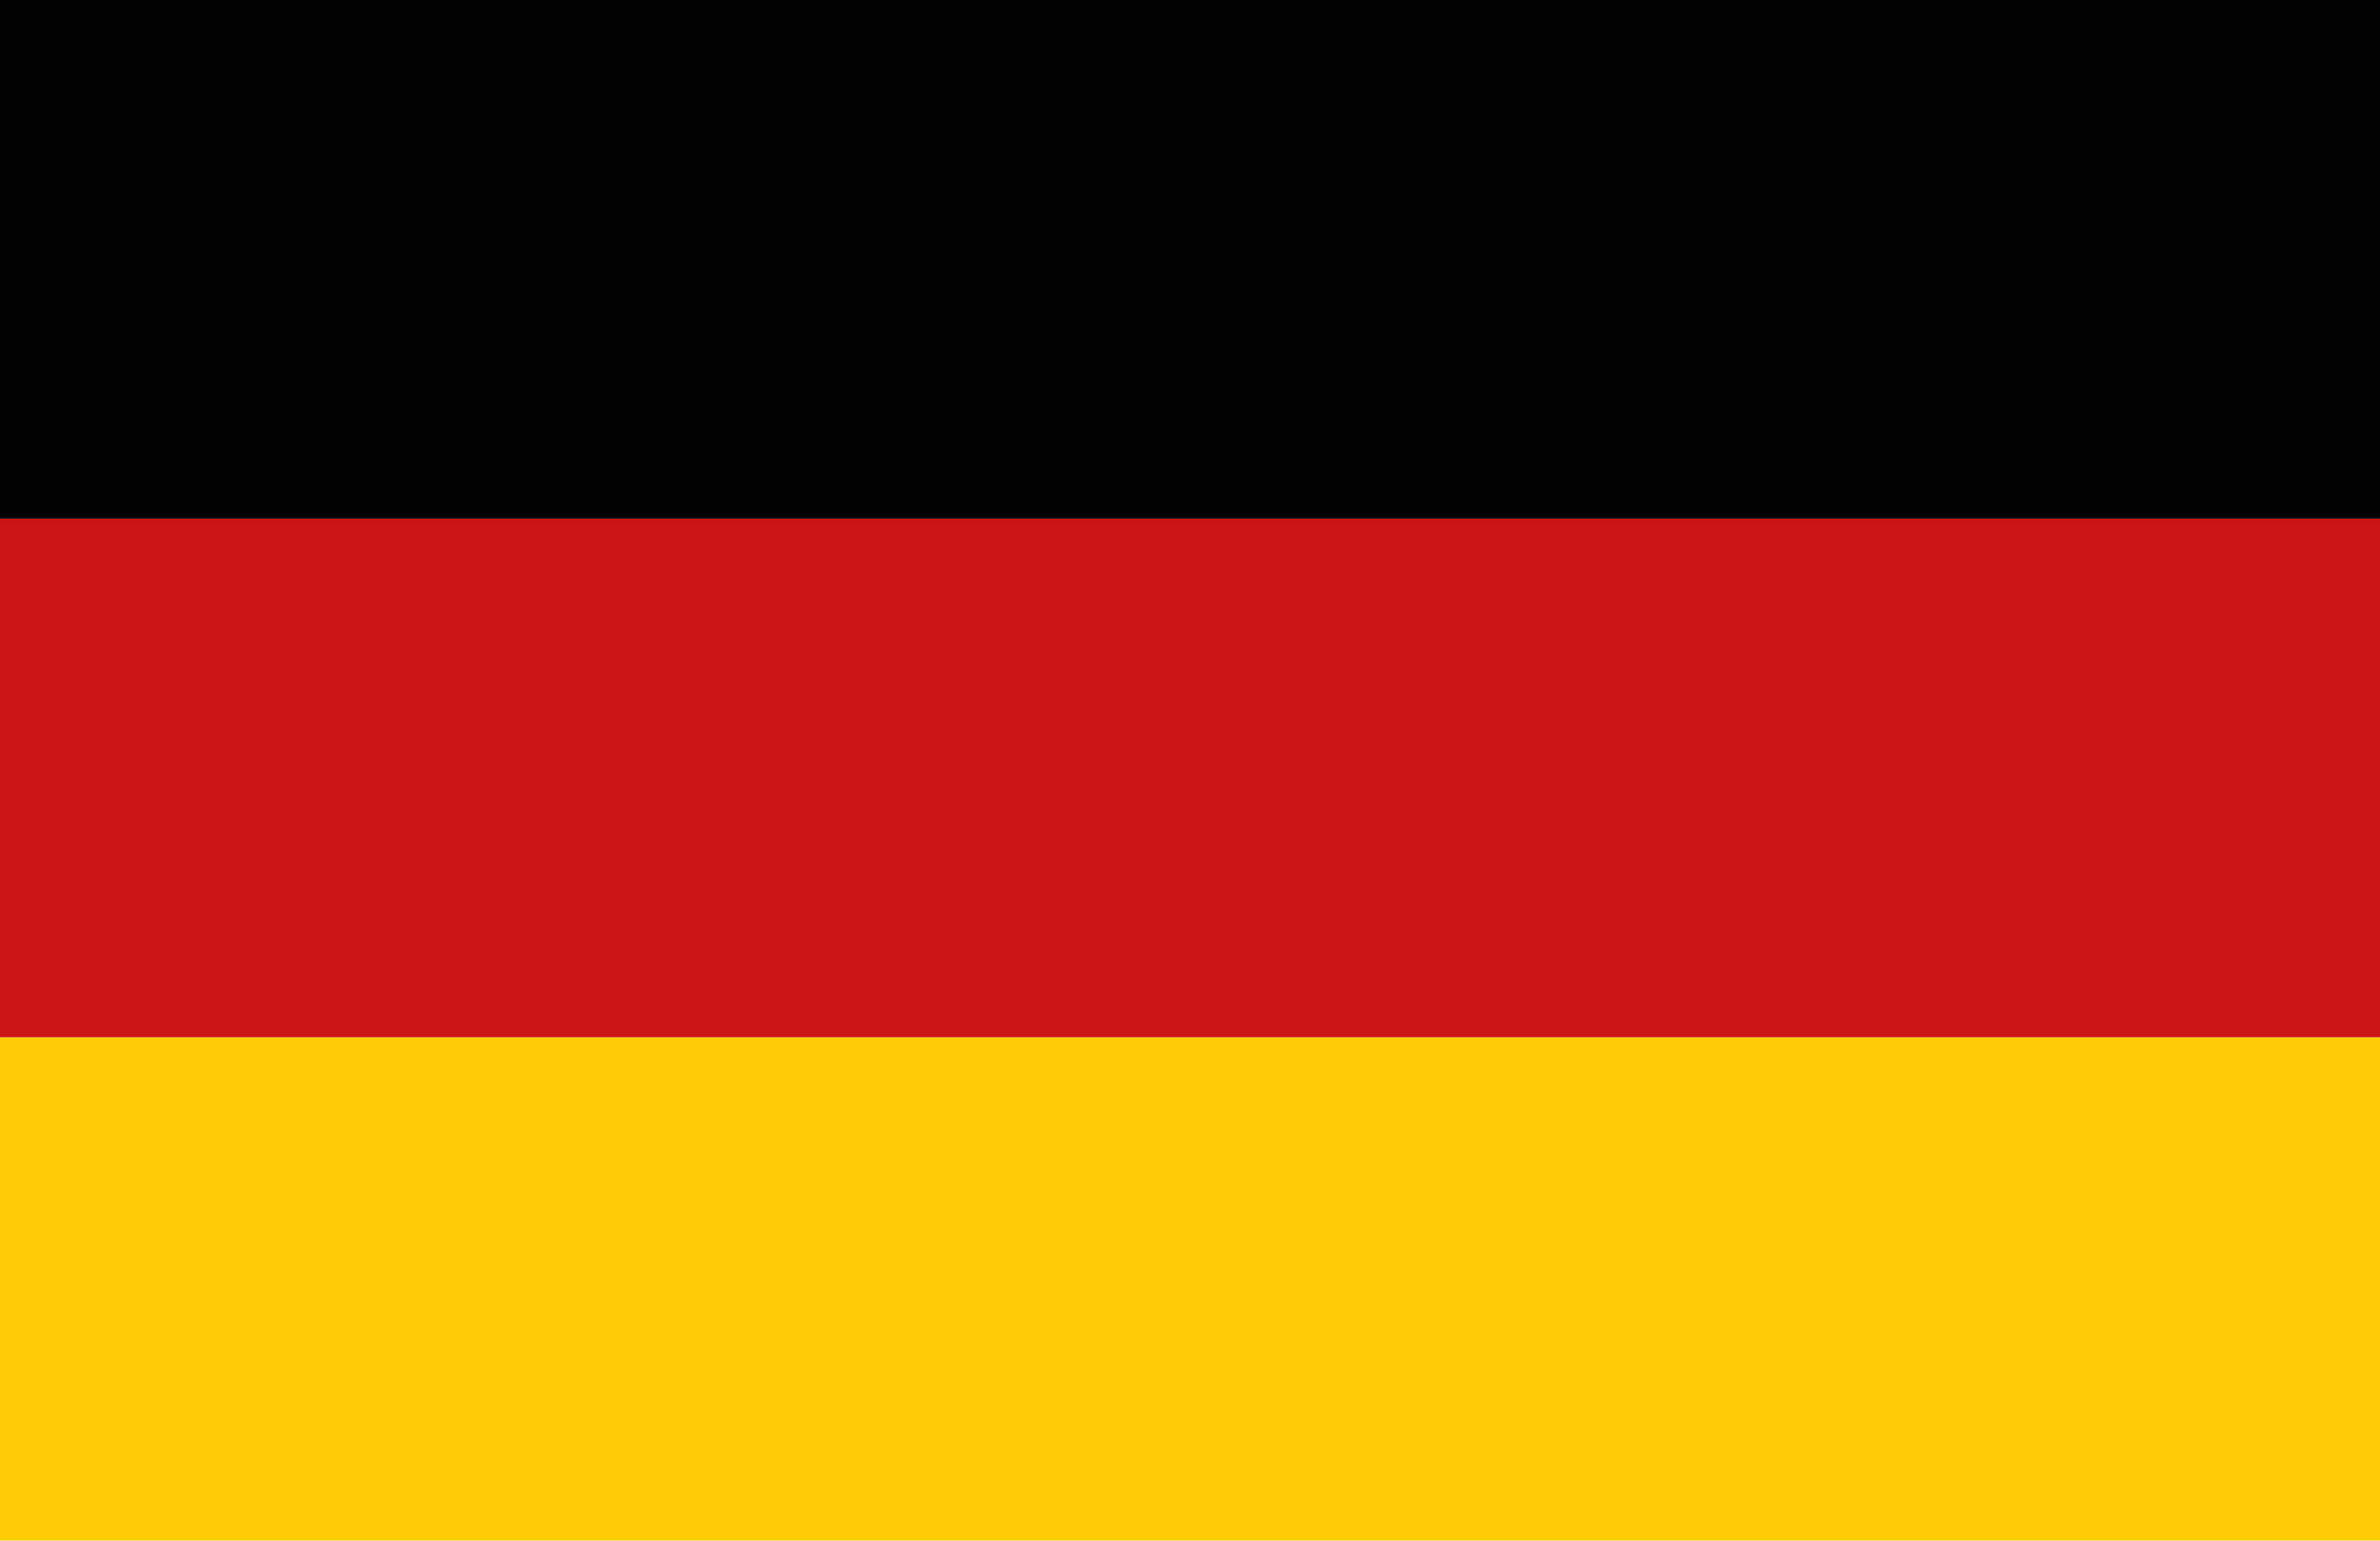 <?xml version="1.0" encoding="utf-8"?>
<!-- Generator: Adobe Illustrator 27.8.0, SVG Export Plug-In . SVG Version: 6.00 Build 0)  -->
<svg version="1.1" id="Calque_1" xmlns="http://www.w3.org/2000/svg" xmlns:xlink="http://www.w3.org/1999/xlink" x="0px" y="0px"
	 viewBox="0 0 15.6 10.1" style="enable-background:new 0 0 15.6 10.1;" xml:space="preserve">
<style type="text/css">
	.st0{fill:#FFCC07;}
	.st1{fill:#CC1517;}
	.st2{fill:#020203;}
</style>
<g>
	<rect y="6.8" class="st0" width="15.6" height="3.4"/>
	<rect y="3.4" class="st1" width="15.6" height="3.4"/>
	<rect y="0" class="st2" width="15.6" height="3.4"/>
</g>
</svg>
